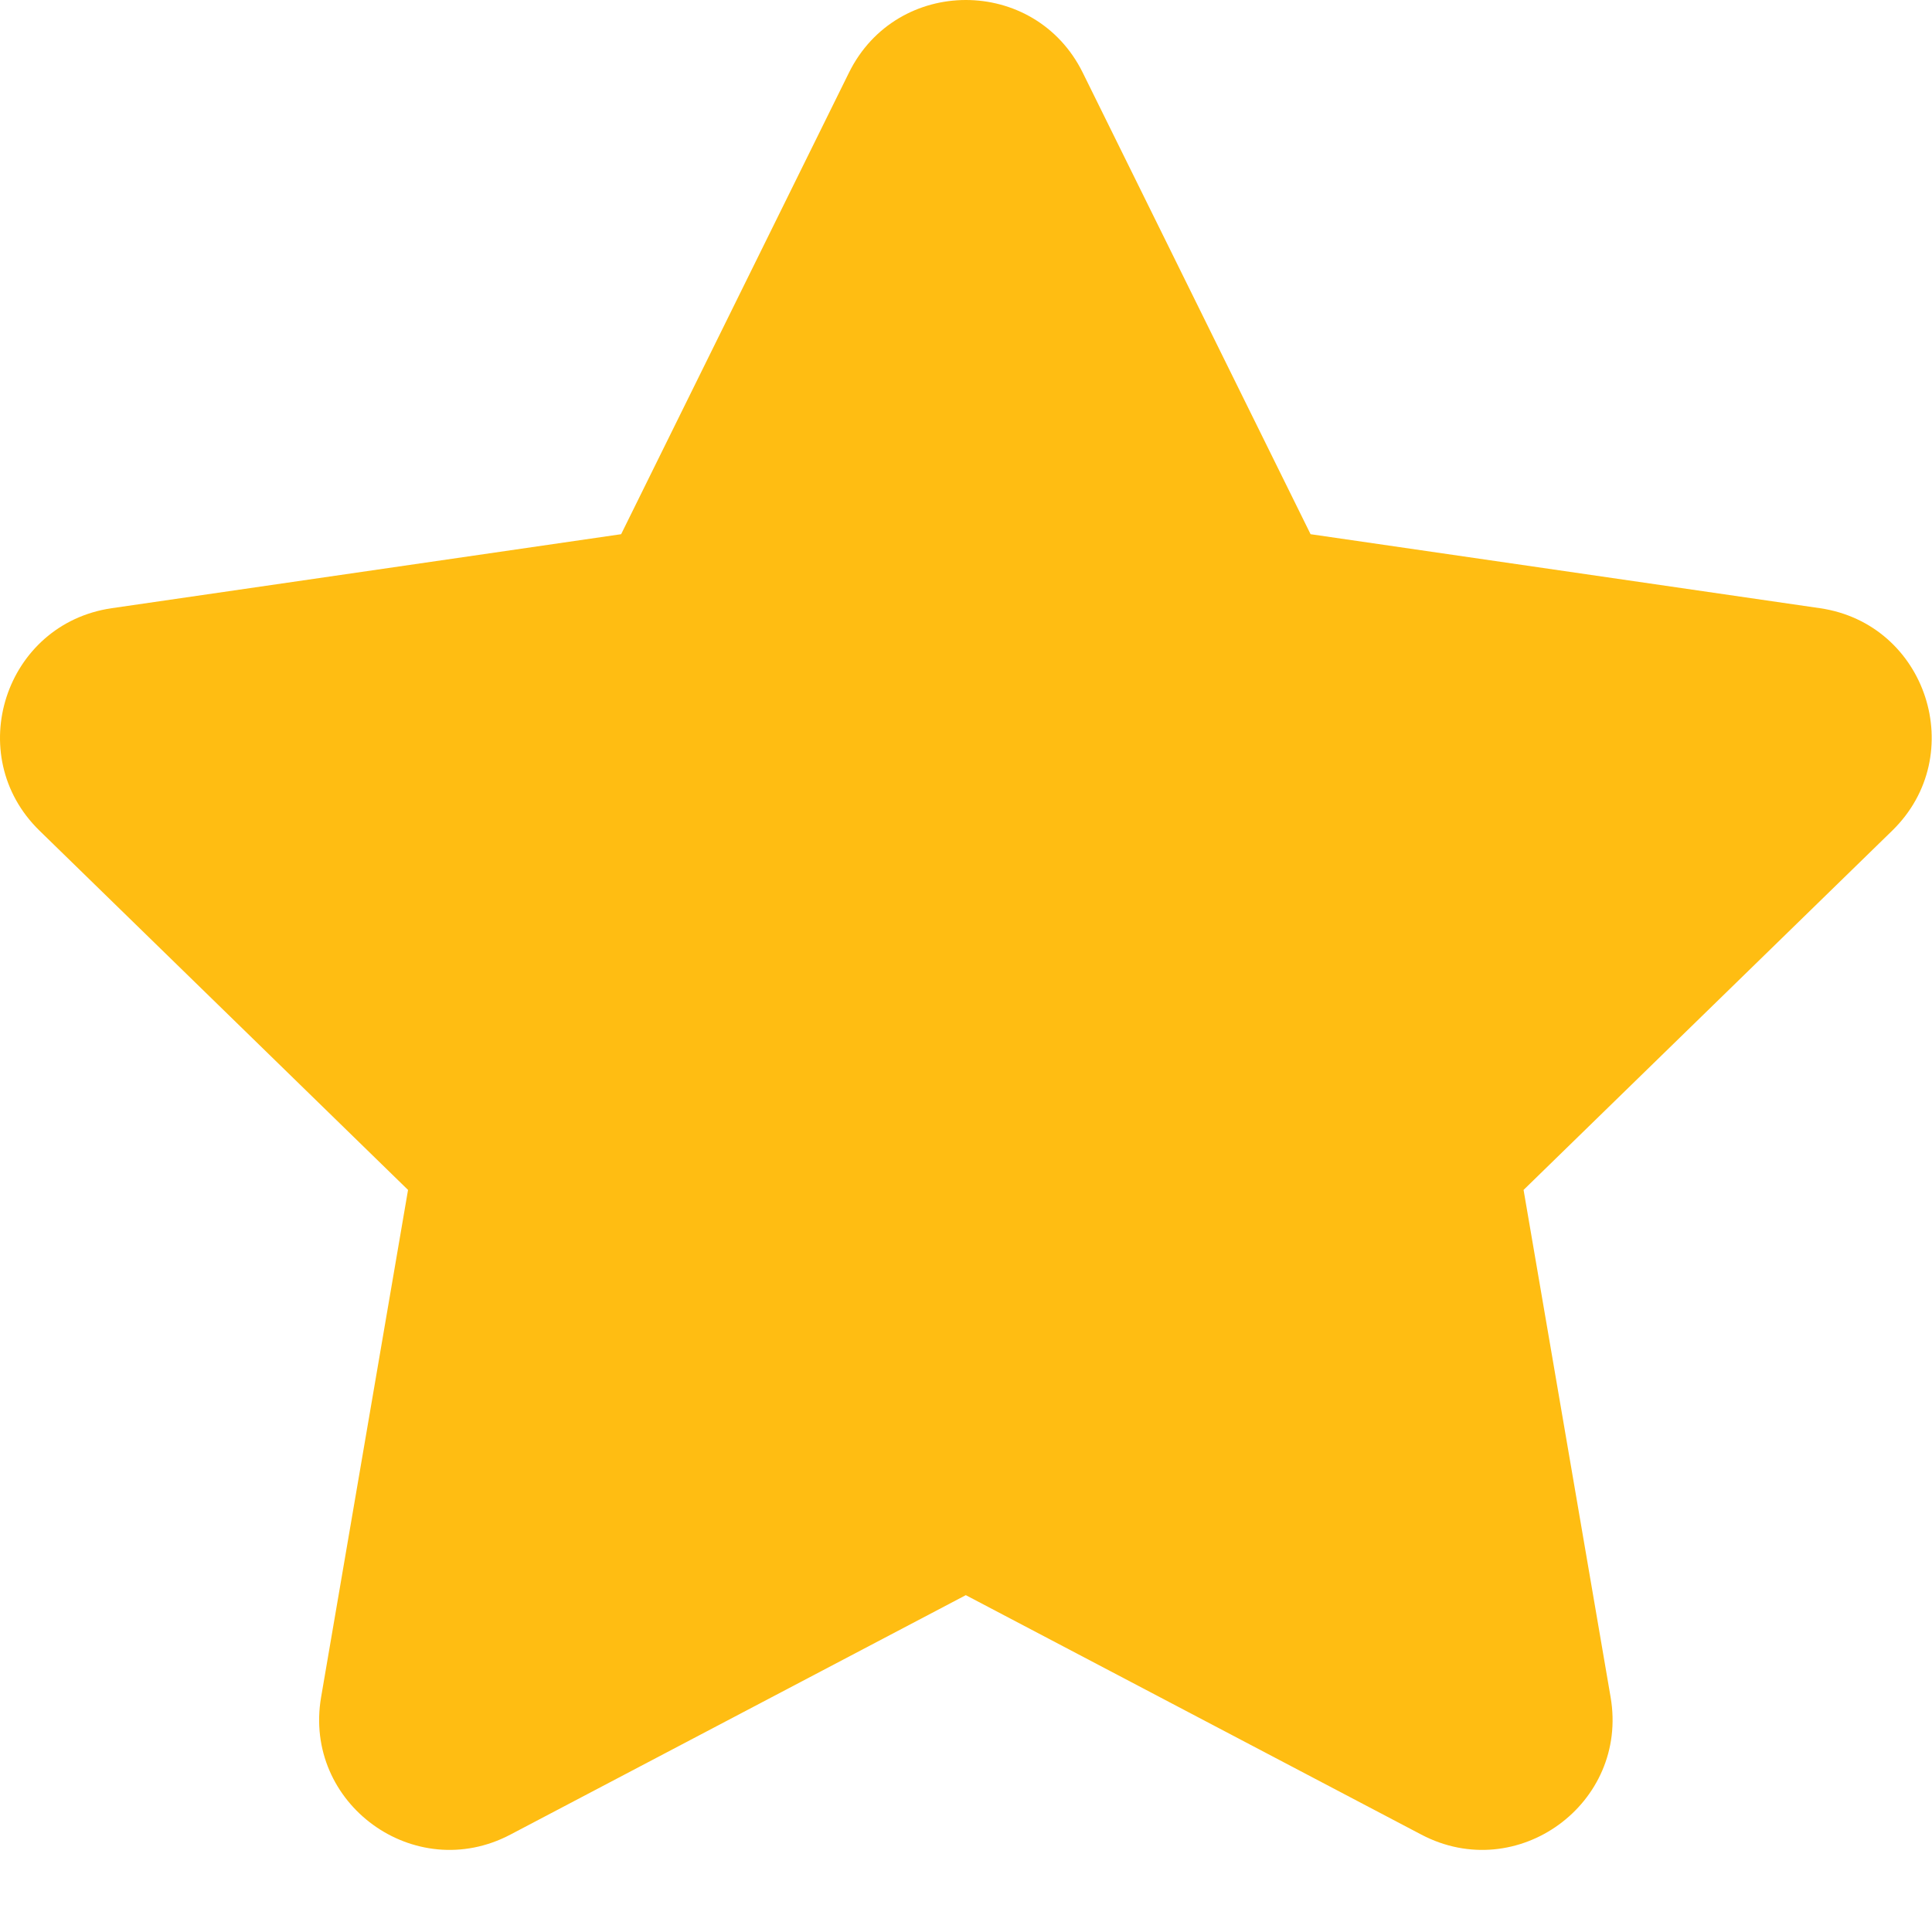 <svg width="20" height="20" viewBox="0 0 20 20" fill="none" xmlns="http://www.w3.org/2000/svg">
<path d="M8.788 0.753C9.283 -0.251 10.714 -0.251 11.209 0.753L13.567 5.53L18.84 6.296C19.947 6.457 20.389 7.818 19.588 8.599L15.772 12.318L16.673 17.569C16.862 18.672 15.705 19.513 14.714 18.992L9.998 16.513L5.283 18.992C4.292 19.513 3.135 18.672 3.324 17.569L4.224 12.318L0.409 8.599C-0.392 7.818 0.05 6.457 1.157 6.296L6.43 5.53L8.788 0.753Z" fill="#FFBD12"/>
</svg>
